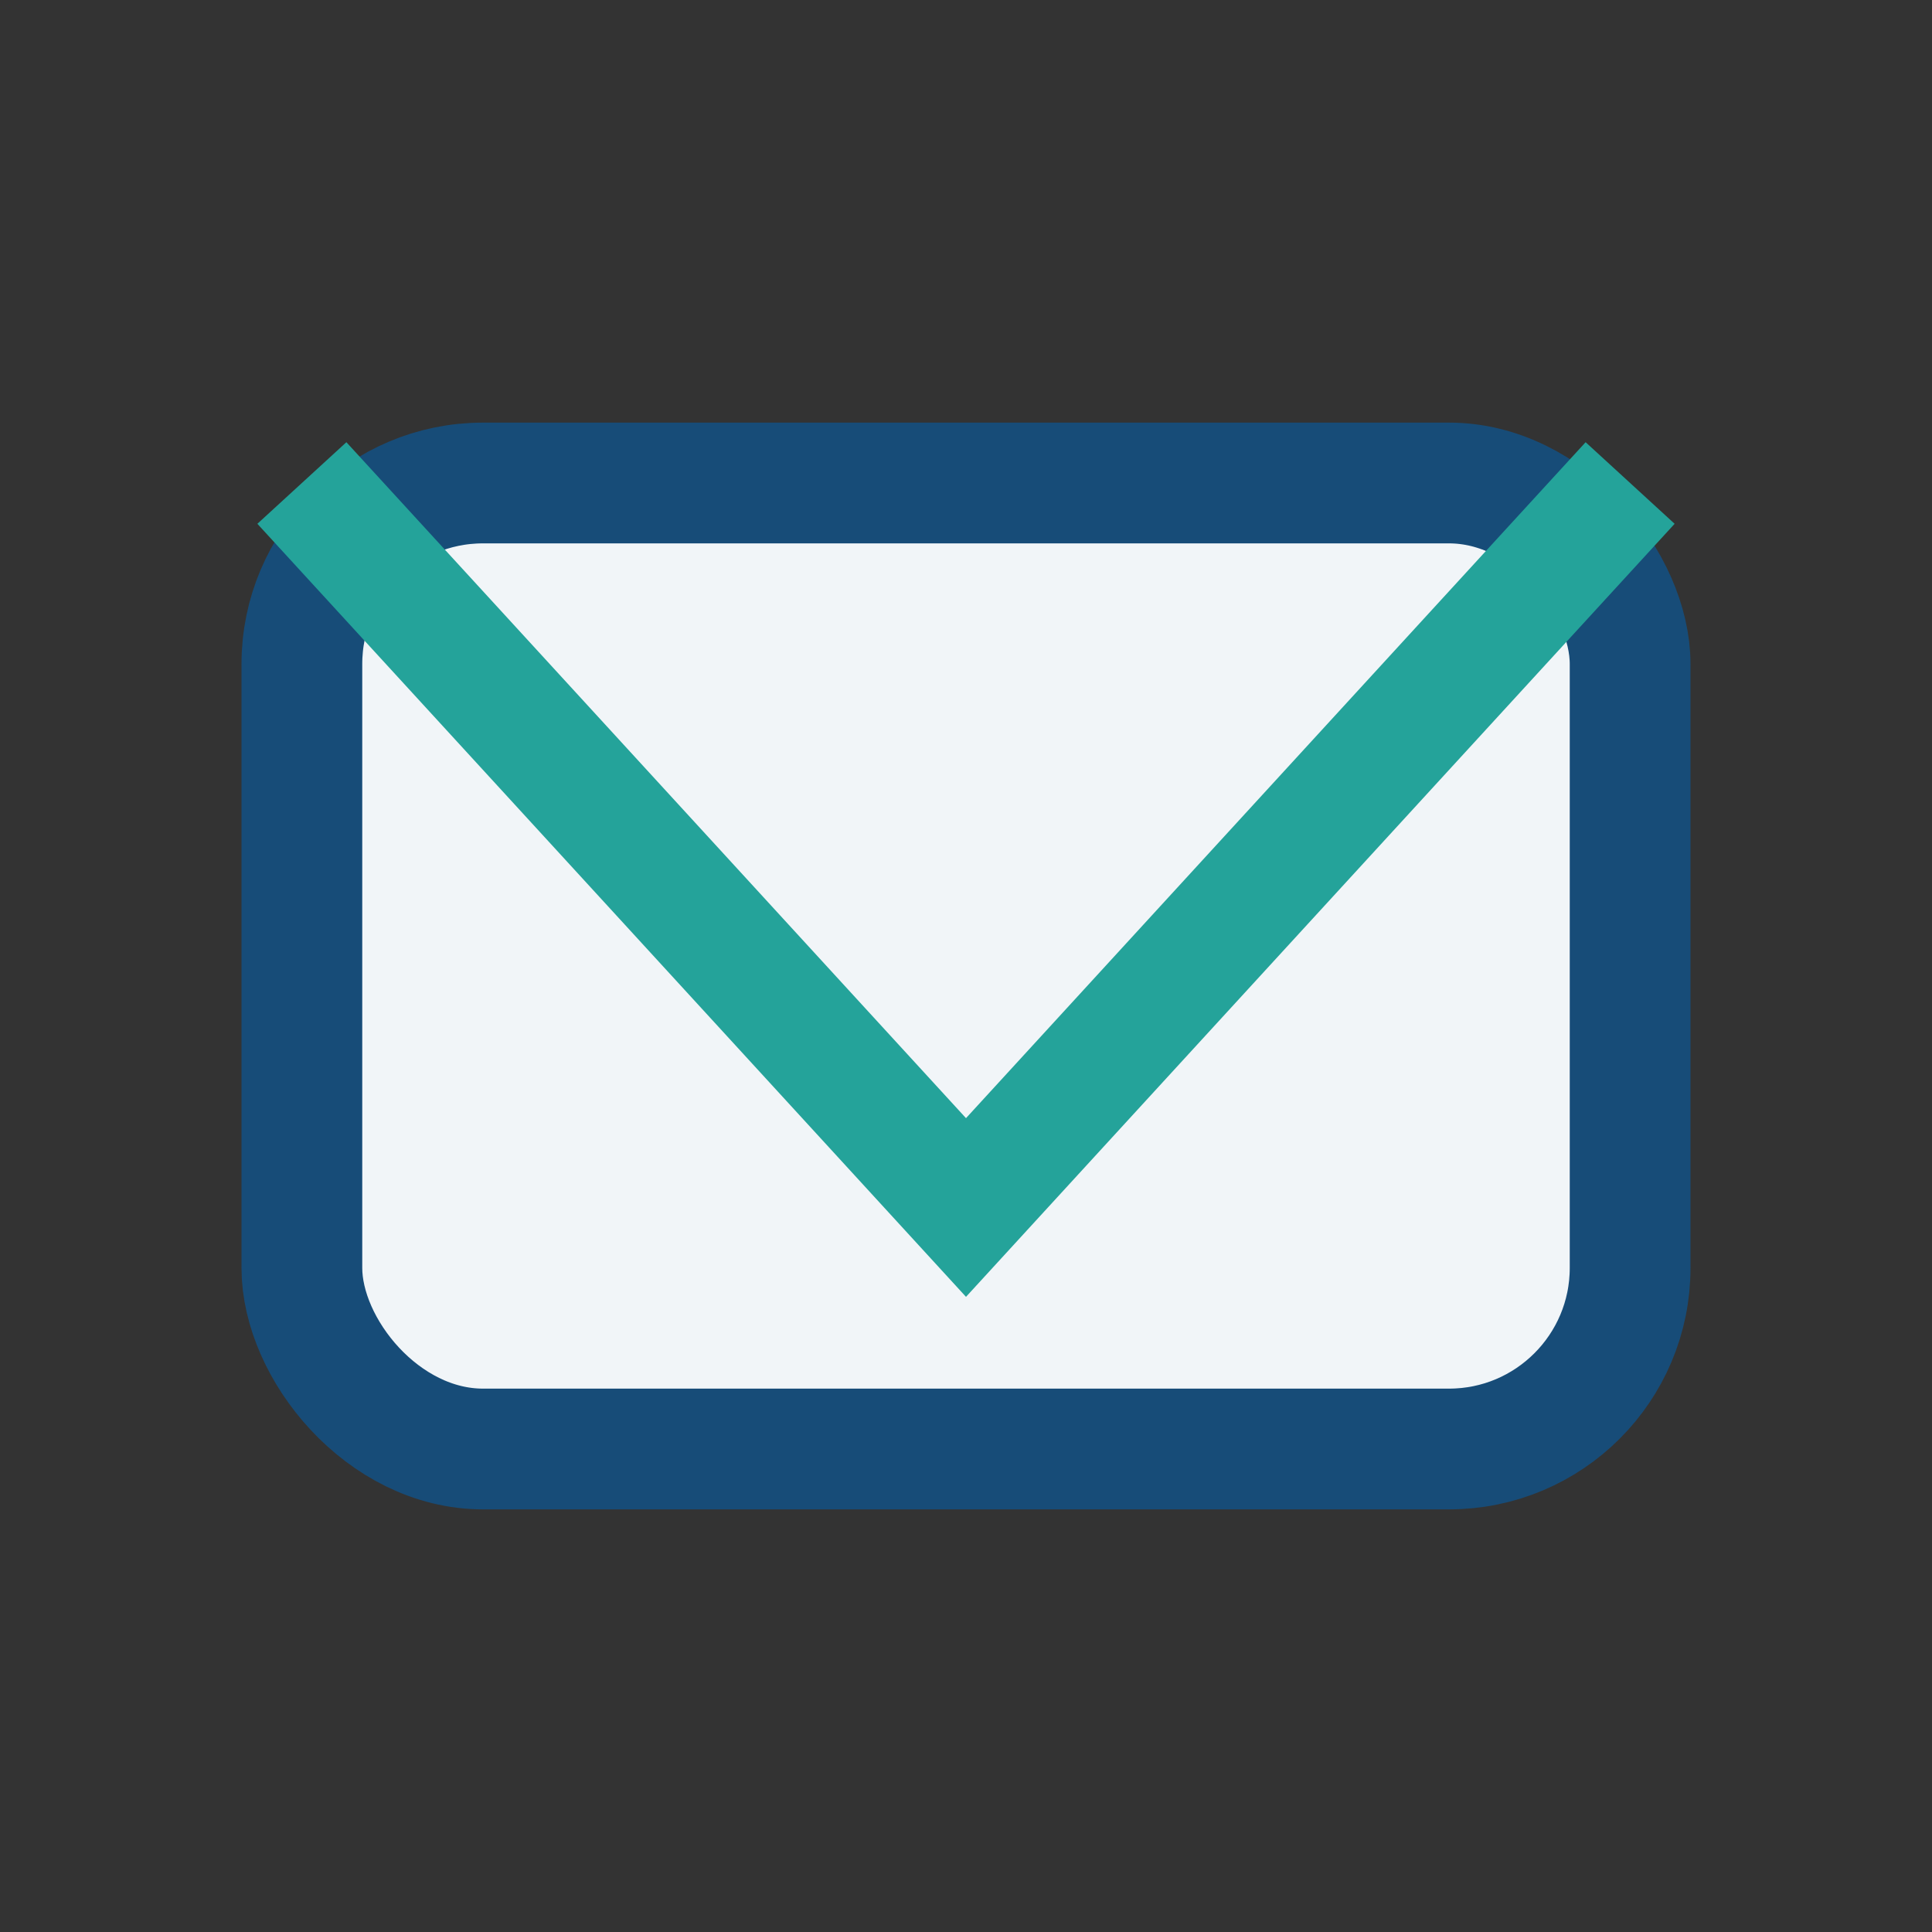 <?xml version="1.0" encoding="UTF-8"?>
<svg xmlns="http://www.w3.org/2000/svg" width="32" height="32" viewBox="0 0 32 32"><rect x="0" y="0" width="32" height="32" fill="#333333" stroke="none"/><rect x="5" y="8" width="22" height="16" rx="3" fill="#F1F5F8" stroke="#174C78" stroke-width="2"/><polyline points="5,8 16,20 27,8" fill="none" stroke="#24A39A" stroke-width="2"/></svg>